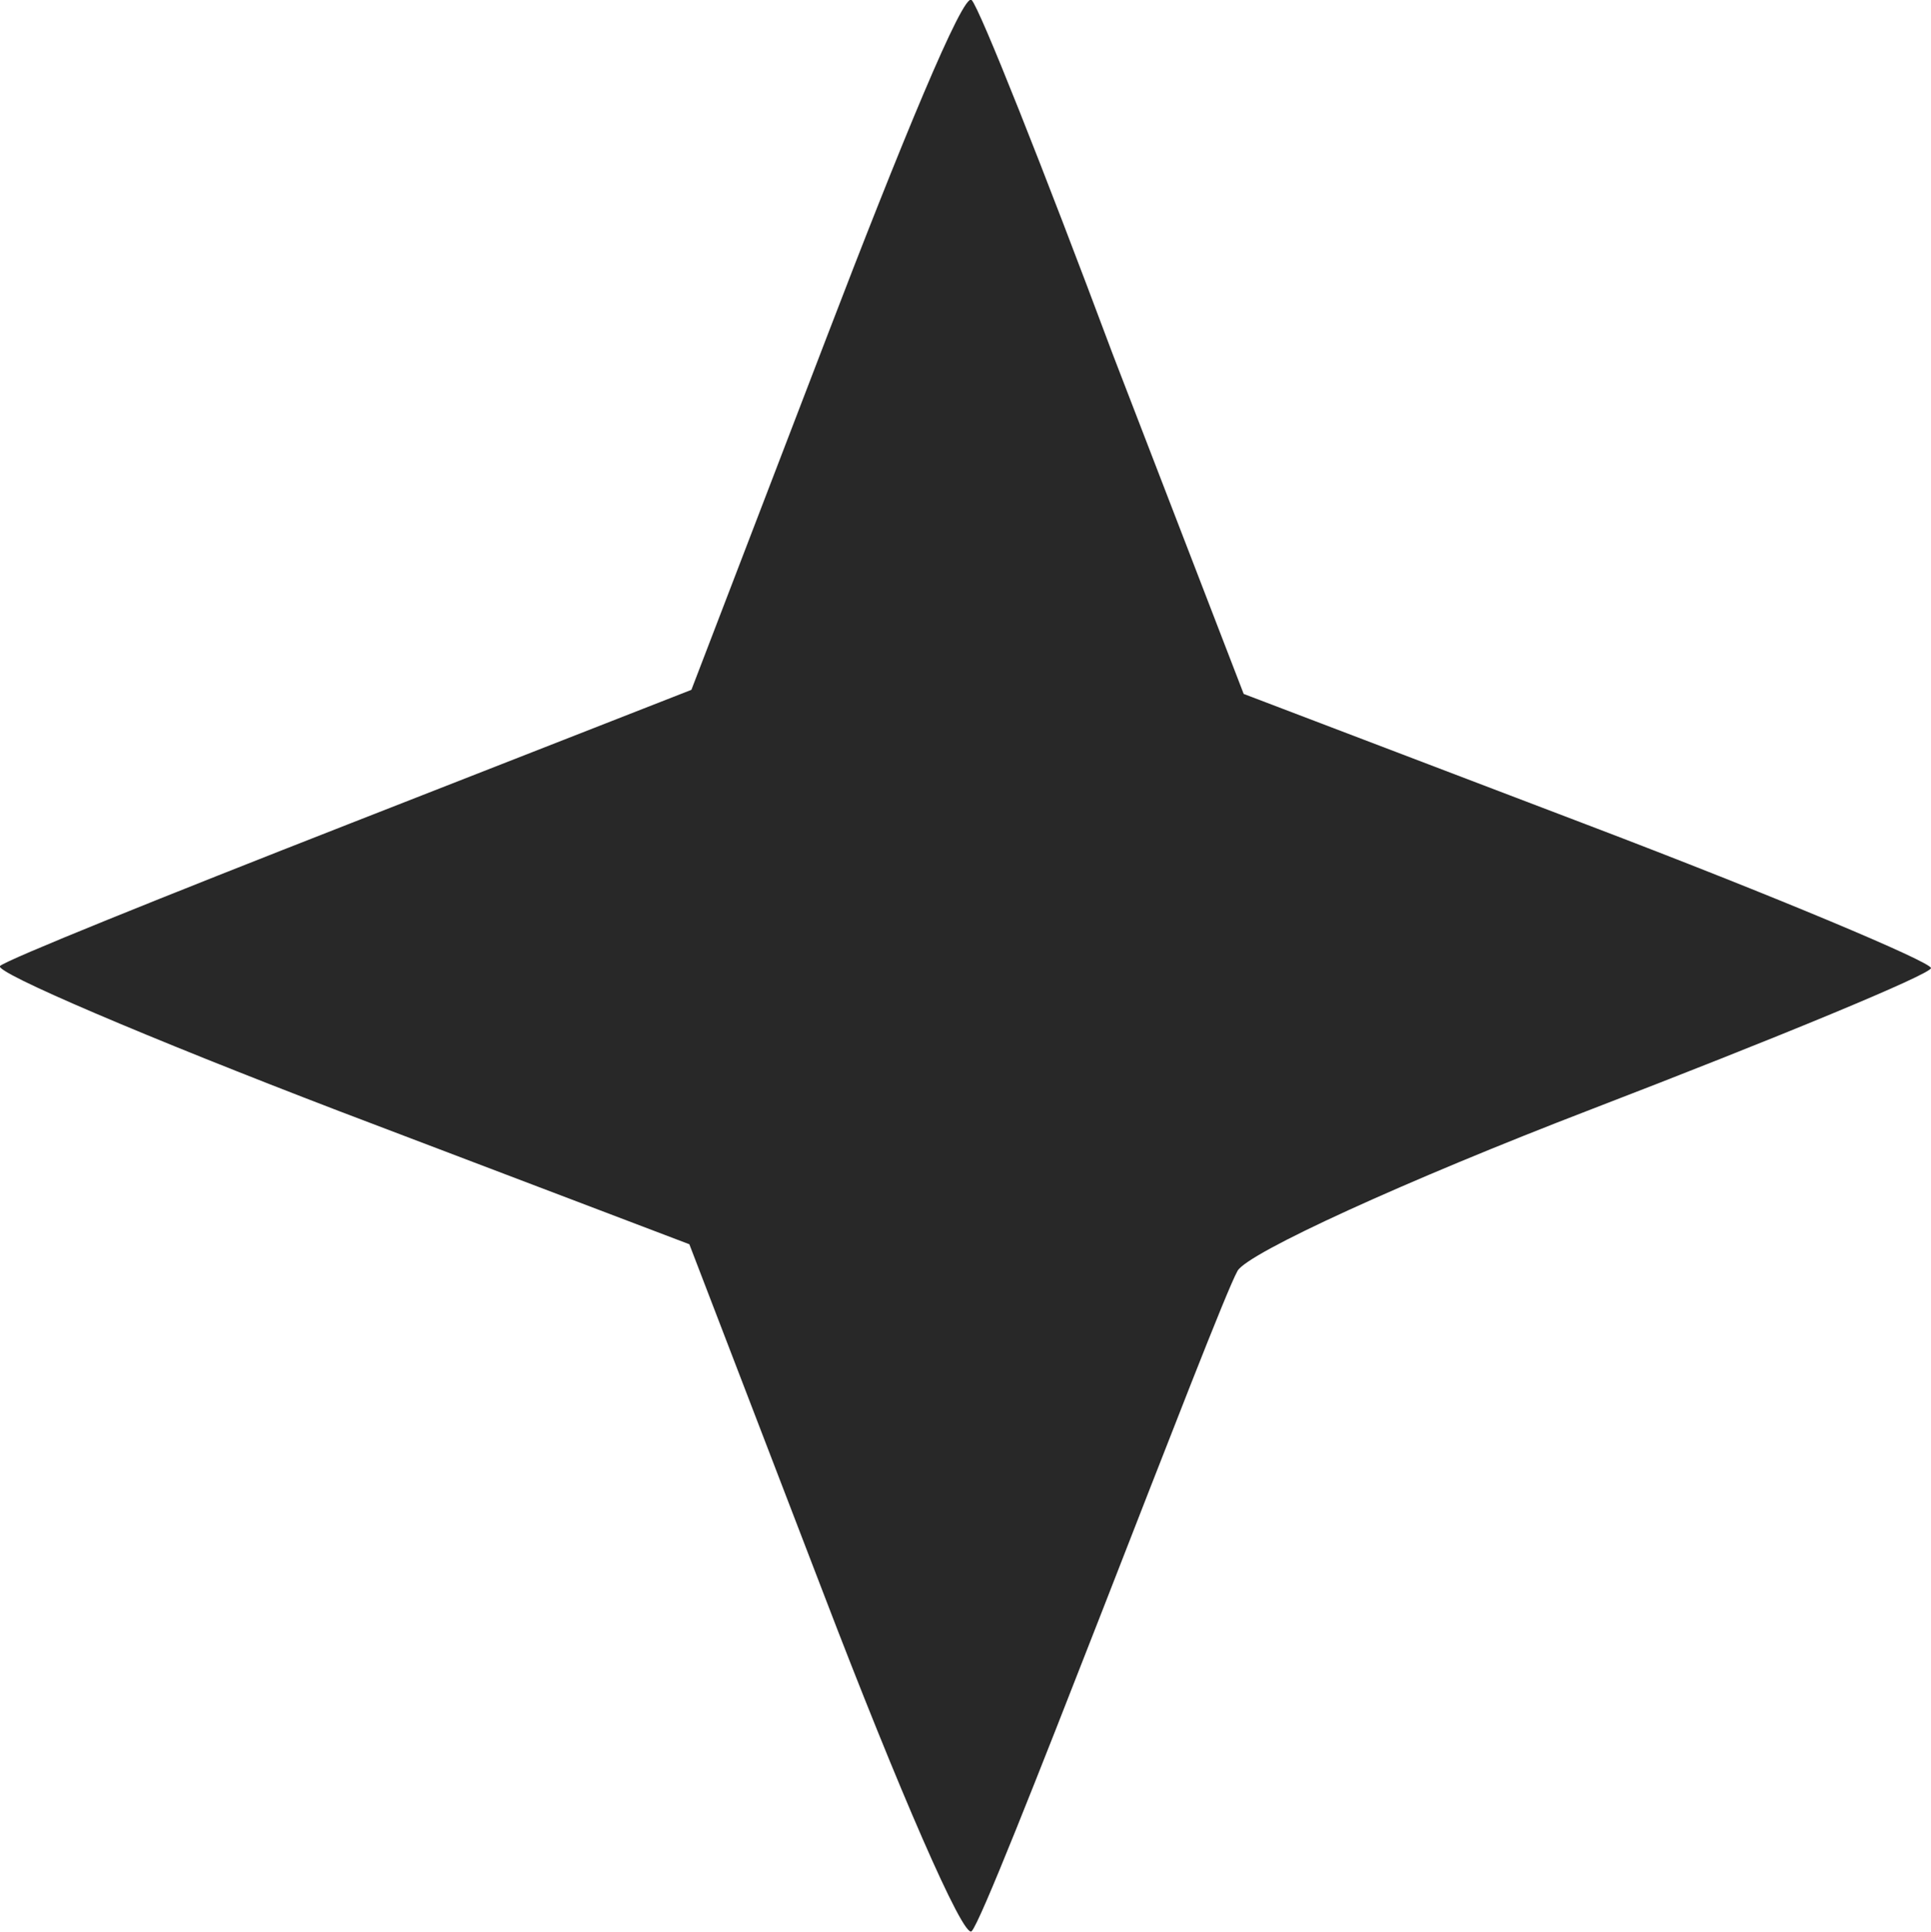 <?xml version="1.0" encoding="UTF-8"?> <svg xmlns="http://www.w3.org/2000/svg" viewBox="0 0 94.4 94.43"> <defs> <style>.cls-1{fill:#282828;}</style> </defs> <g id="Layer_2" data-name="Layer 2"> <g id="Layer_1-2" data-name="Layer 1"> <path class="cls-1" d="M40.4,16.52l-6.6,17.2-16.6,6.5C8,43.82.3,46.92,0,47.22s7.2,3.5,16.6,7.1l17.1,6.5L40.3,78c3.6,9.4,6.8,16.8,7.2,16.4s3.2-7.5,6.4-15.7S60,63,60.5,62.12s8.2-4.4,17.3-7.9,16.6-6.6,16.6-6.9-7.6-3.5-16.8-7l-16.8-6.4-6.4-16.6C51,8.22,47.9.42,47.5,0S44,7.12,40.4,16.52Z"></path> </g> </g> </svg> 